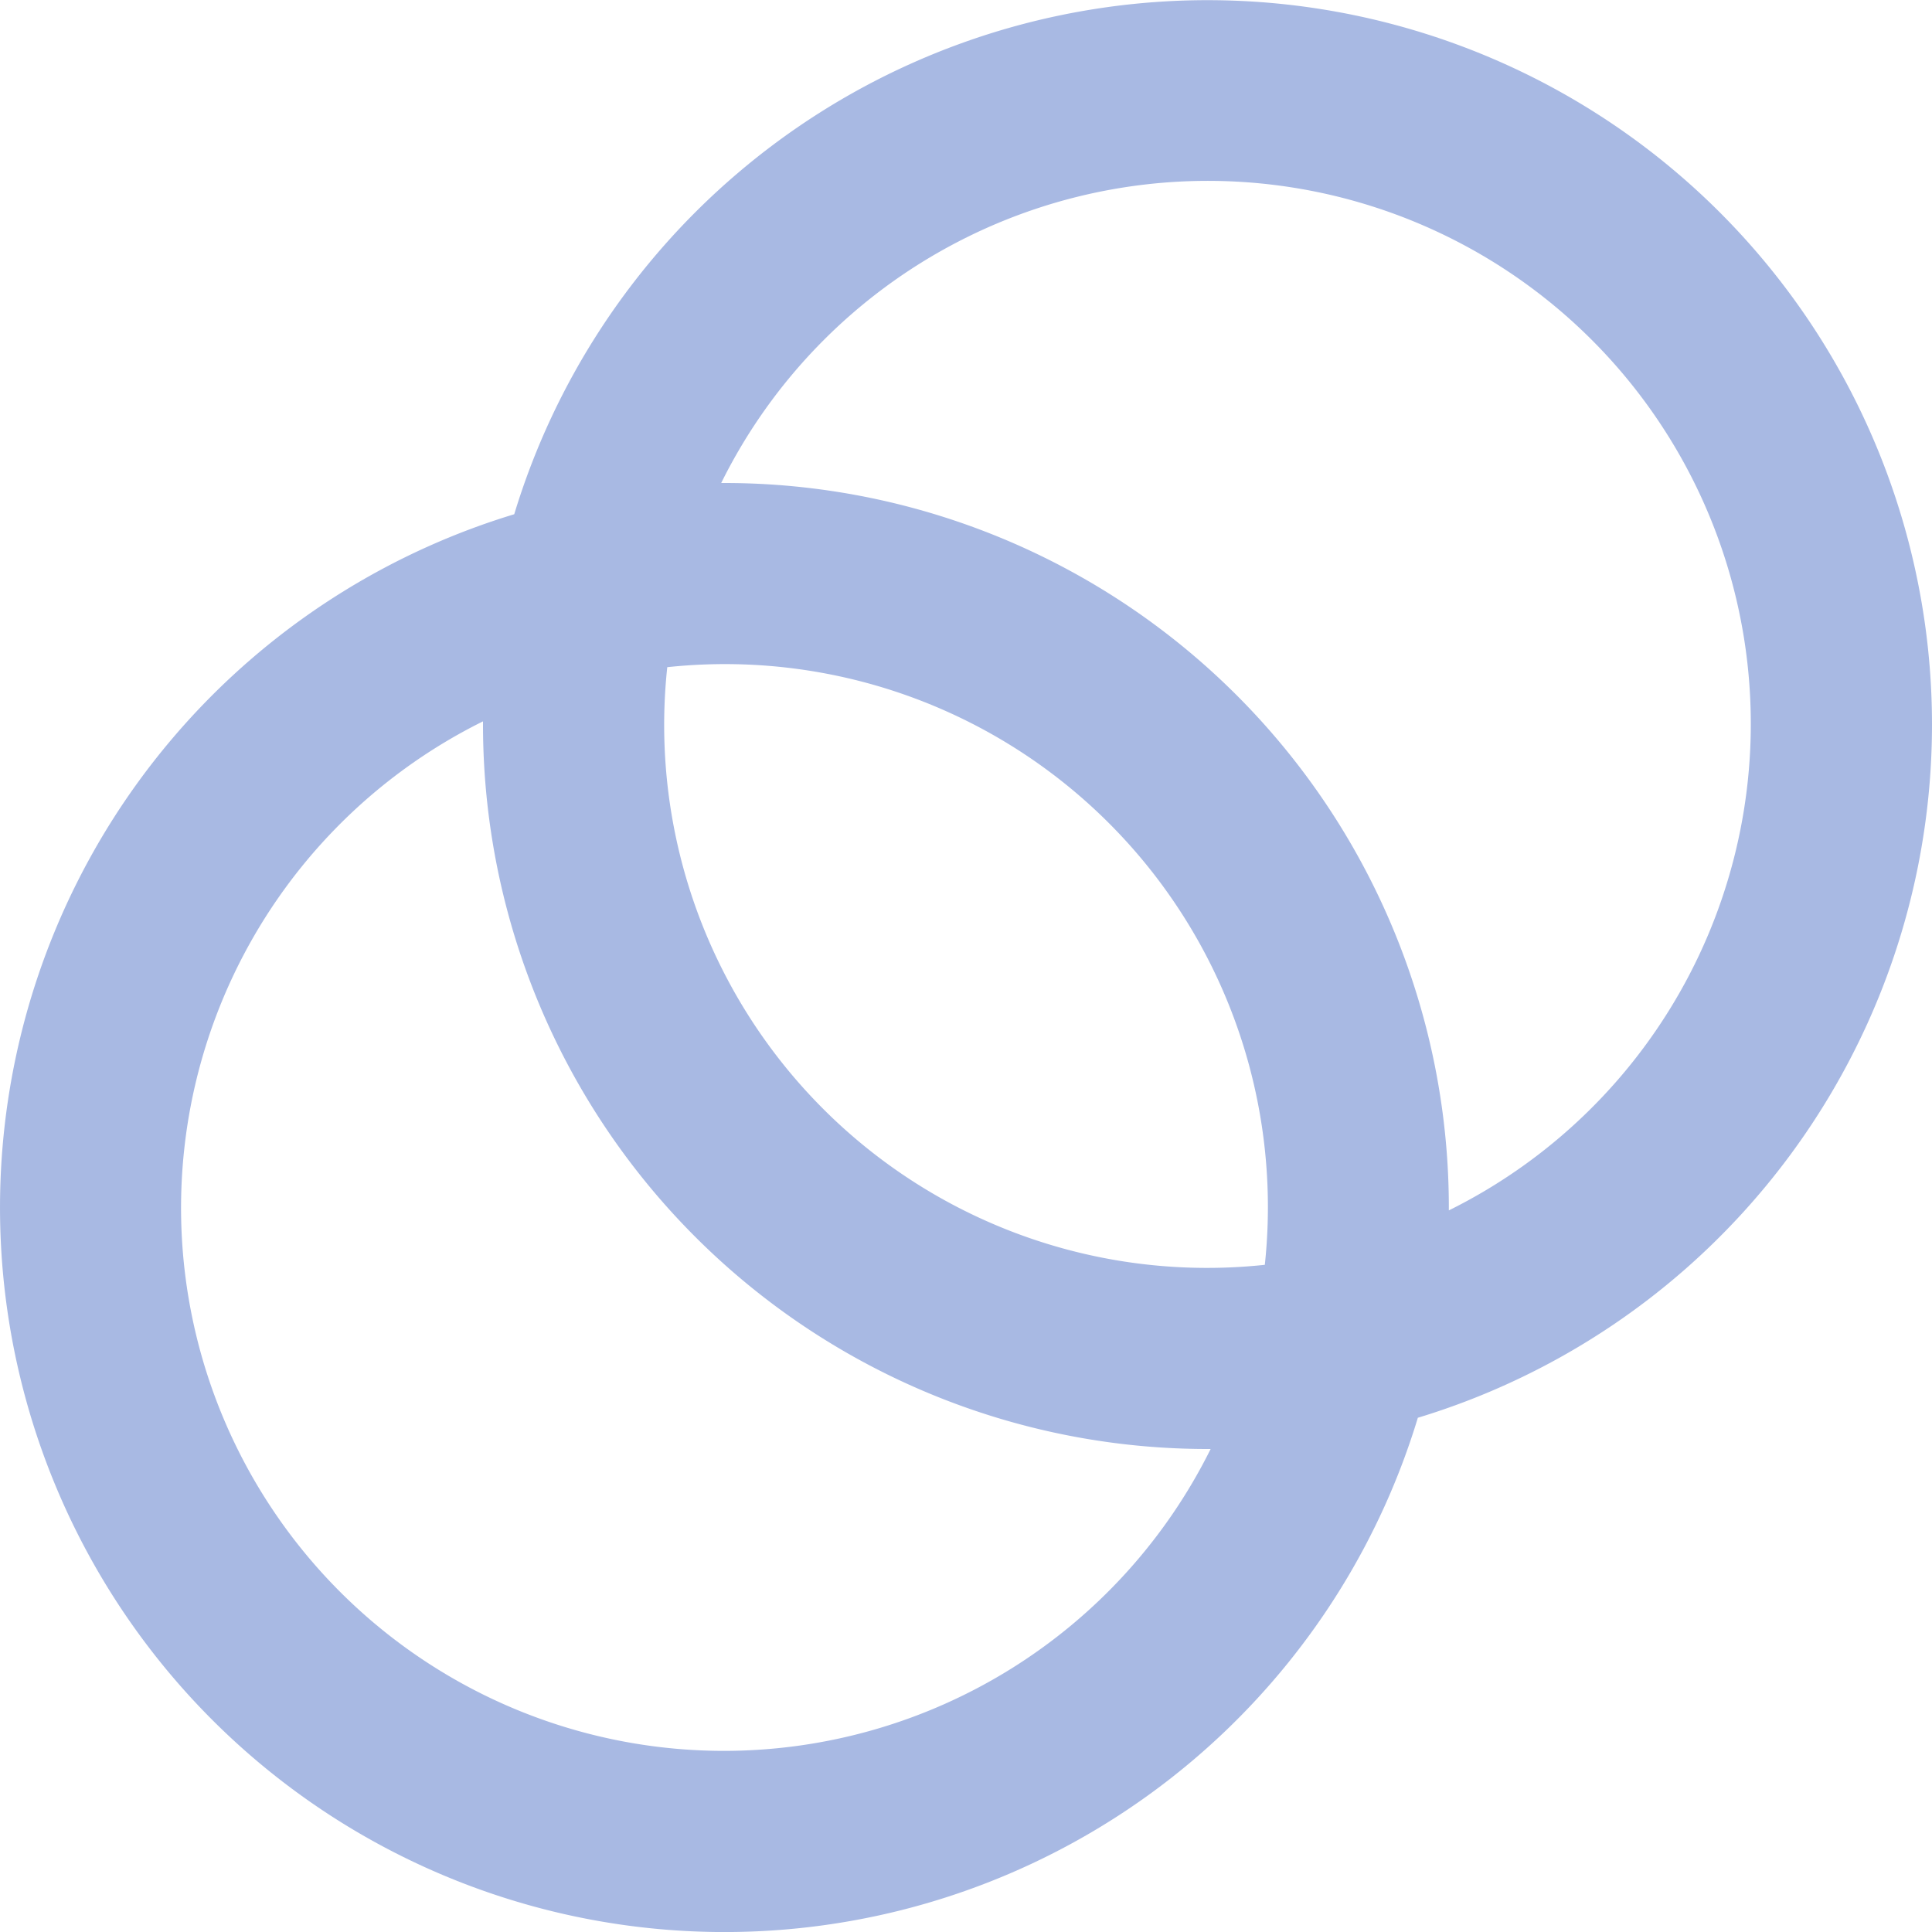 <svg xmlns="http://www.w3.org/2000/svg" width="24" height="24" viewBox="0 0 24 24">
  <path id="Path_927" data-name="Path 927" d="M1144,329a9,9,0,0,0-17.612-2.612,9,9,0,1,0,11.225,11.224A9,9,0,0,0,1144,329Zm-15,12.75a6.745,6.745,0,0,1-3-12.789c0,.013,0,.026,0,.039a9,9,0,0,0,9,9l.039,0A6.752,6.752,0,0,1,1129,341.75Zm6.712-6.038a6.744,6.744,0,0,1-7.423-7.424,6.744,6.744,0,0,1,7.423,7.424Zm2.286-.673c0-.013,0-.026,0-.039a9,9,0,0,0-9-9l-.039,0a6.745,6.745,0,1,1,9.037,9.037Z" transform="translate(-1120 -320)" fill="#A8B9E3"/>
</svg>
